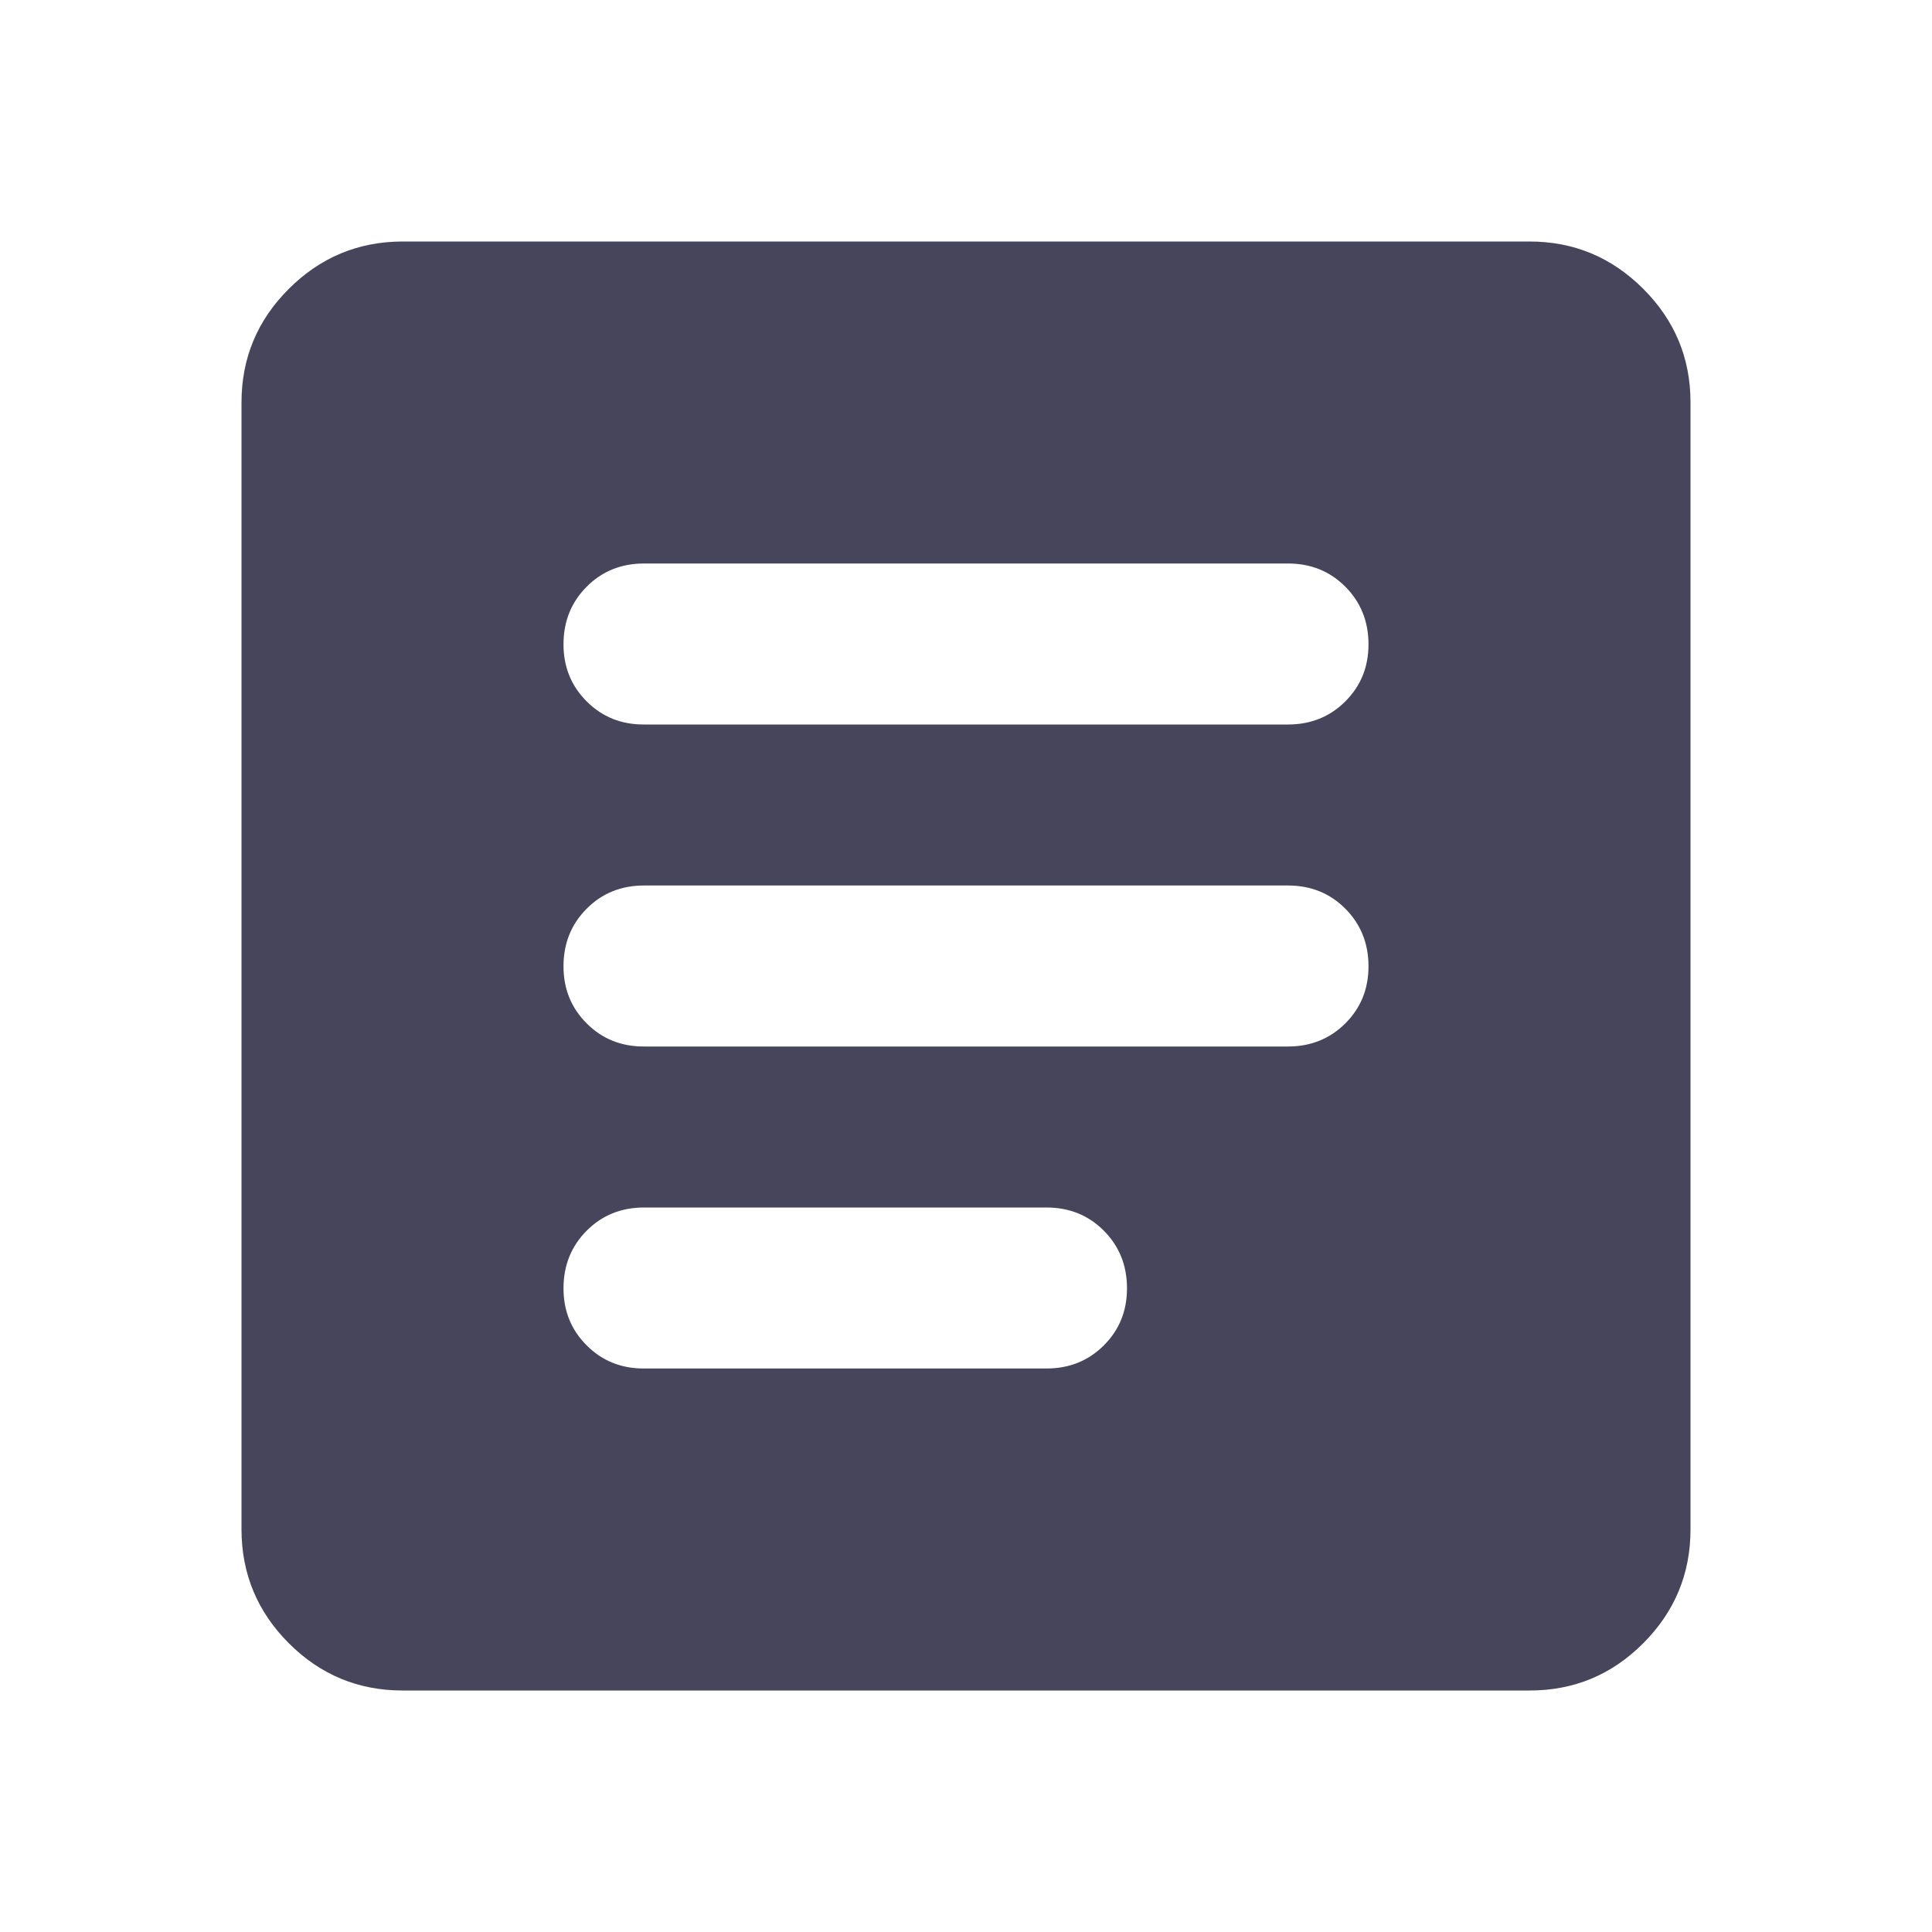 <svg width="24" height="24" viewBox="0 0 24 24" fill="none" xmlns="http://www.w3.org/2000/svg">
<path d="M5 21C4.45 21 3.979 20.804 3.588 20.413C3.197 20.022 3.001 19.551 3 19V5C3 4.45 3.196 3.979 3.588 3.588C3.98 3.197 4.451 3.001 5 3H19C19.55 3 20.021 3.196 20.413 3.588C20.805 3.98 21.001 4.451 21 5V19C21 19.55 20.804 20.021 20.413 20.413C20.022 20.805 19.551 21.001 19 21H5ZM8 17H13C13.283 17 13.521 16.904 13.713 16.712C13.905 16.52 14.001 16.283 14 16C13.999 15.717 13.903 15.48 13.712 15.288C13.521 15.096 13.283 15 13 15H8C7.717 15 7.479 15.096 7.288 15.288C7.097 15.48 7.001 15.717 7 16C6.999 16.283 7.095 16.52 7.288 16.713C7.481 16.906 7.718 17.001 8 17ZM8 13H16C16.283 13 16.521 12.904 16.713 12.712C16.905 12.52 17.001 12.283 17 12C16.999 11.717 16.903 11.48 16.712 11.288C16.521 11.096 16.283 11 16 11H8C7.717 11 7.479 11.096 7.288 11.288C7.097 11.48 7.001 11.717 7 12C6.999 12.283 7.095 12.52 7.288 12.713C7.481 12.906 7.718 13.001 8 13ZM8 9H16C16.283 9 16.521 8.904 16.713 8.712C16.905 8.52 17.001 8.283 17 8C16.999 7.717 16.903 7.48 16.712 7.288C16.521 7.096 16.283 7 16 7H8C7.717 7 7.479 7.096 7.288 7.288C7.097 7.48 7.001 7.717 7 8C6.999 8.283 7.095 8.52 7.288 8.713C7.481 8.906 7.718 9.001 8 9Z" fill="#46455B"/>
</svg>
